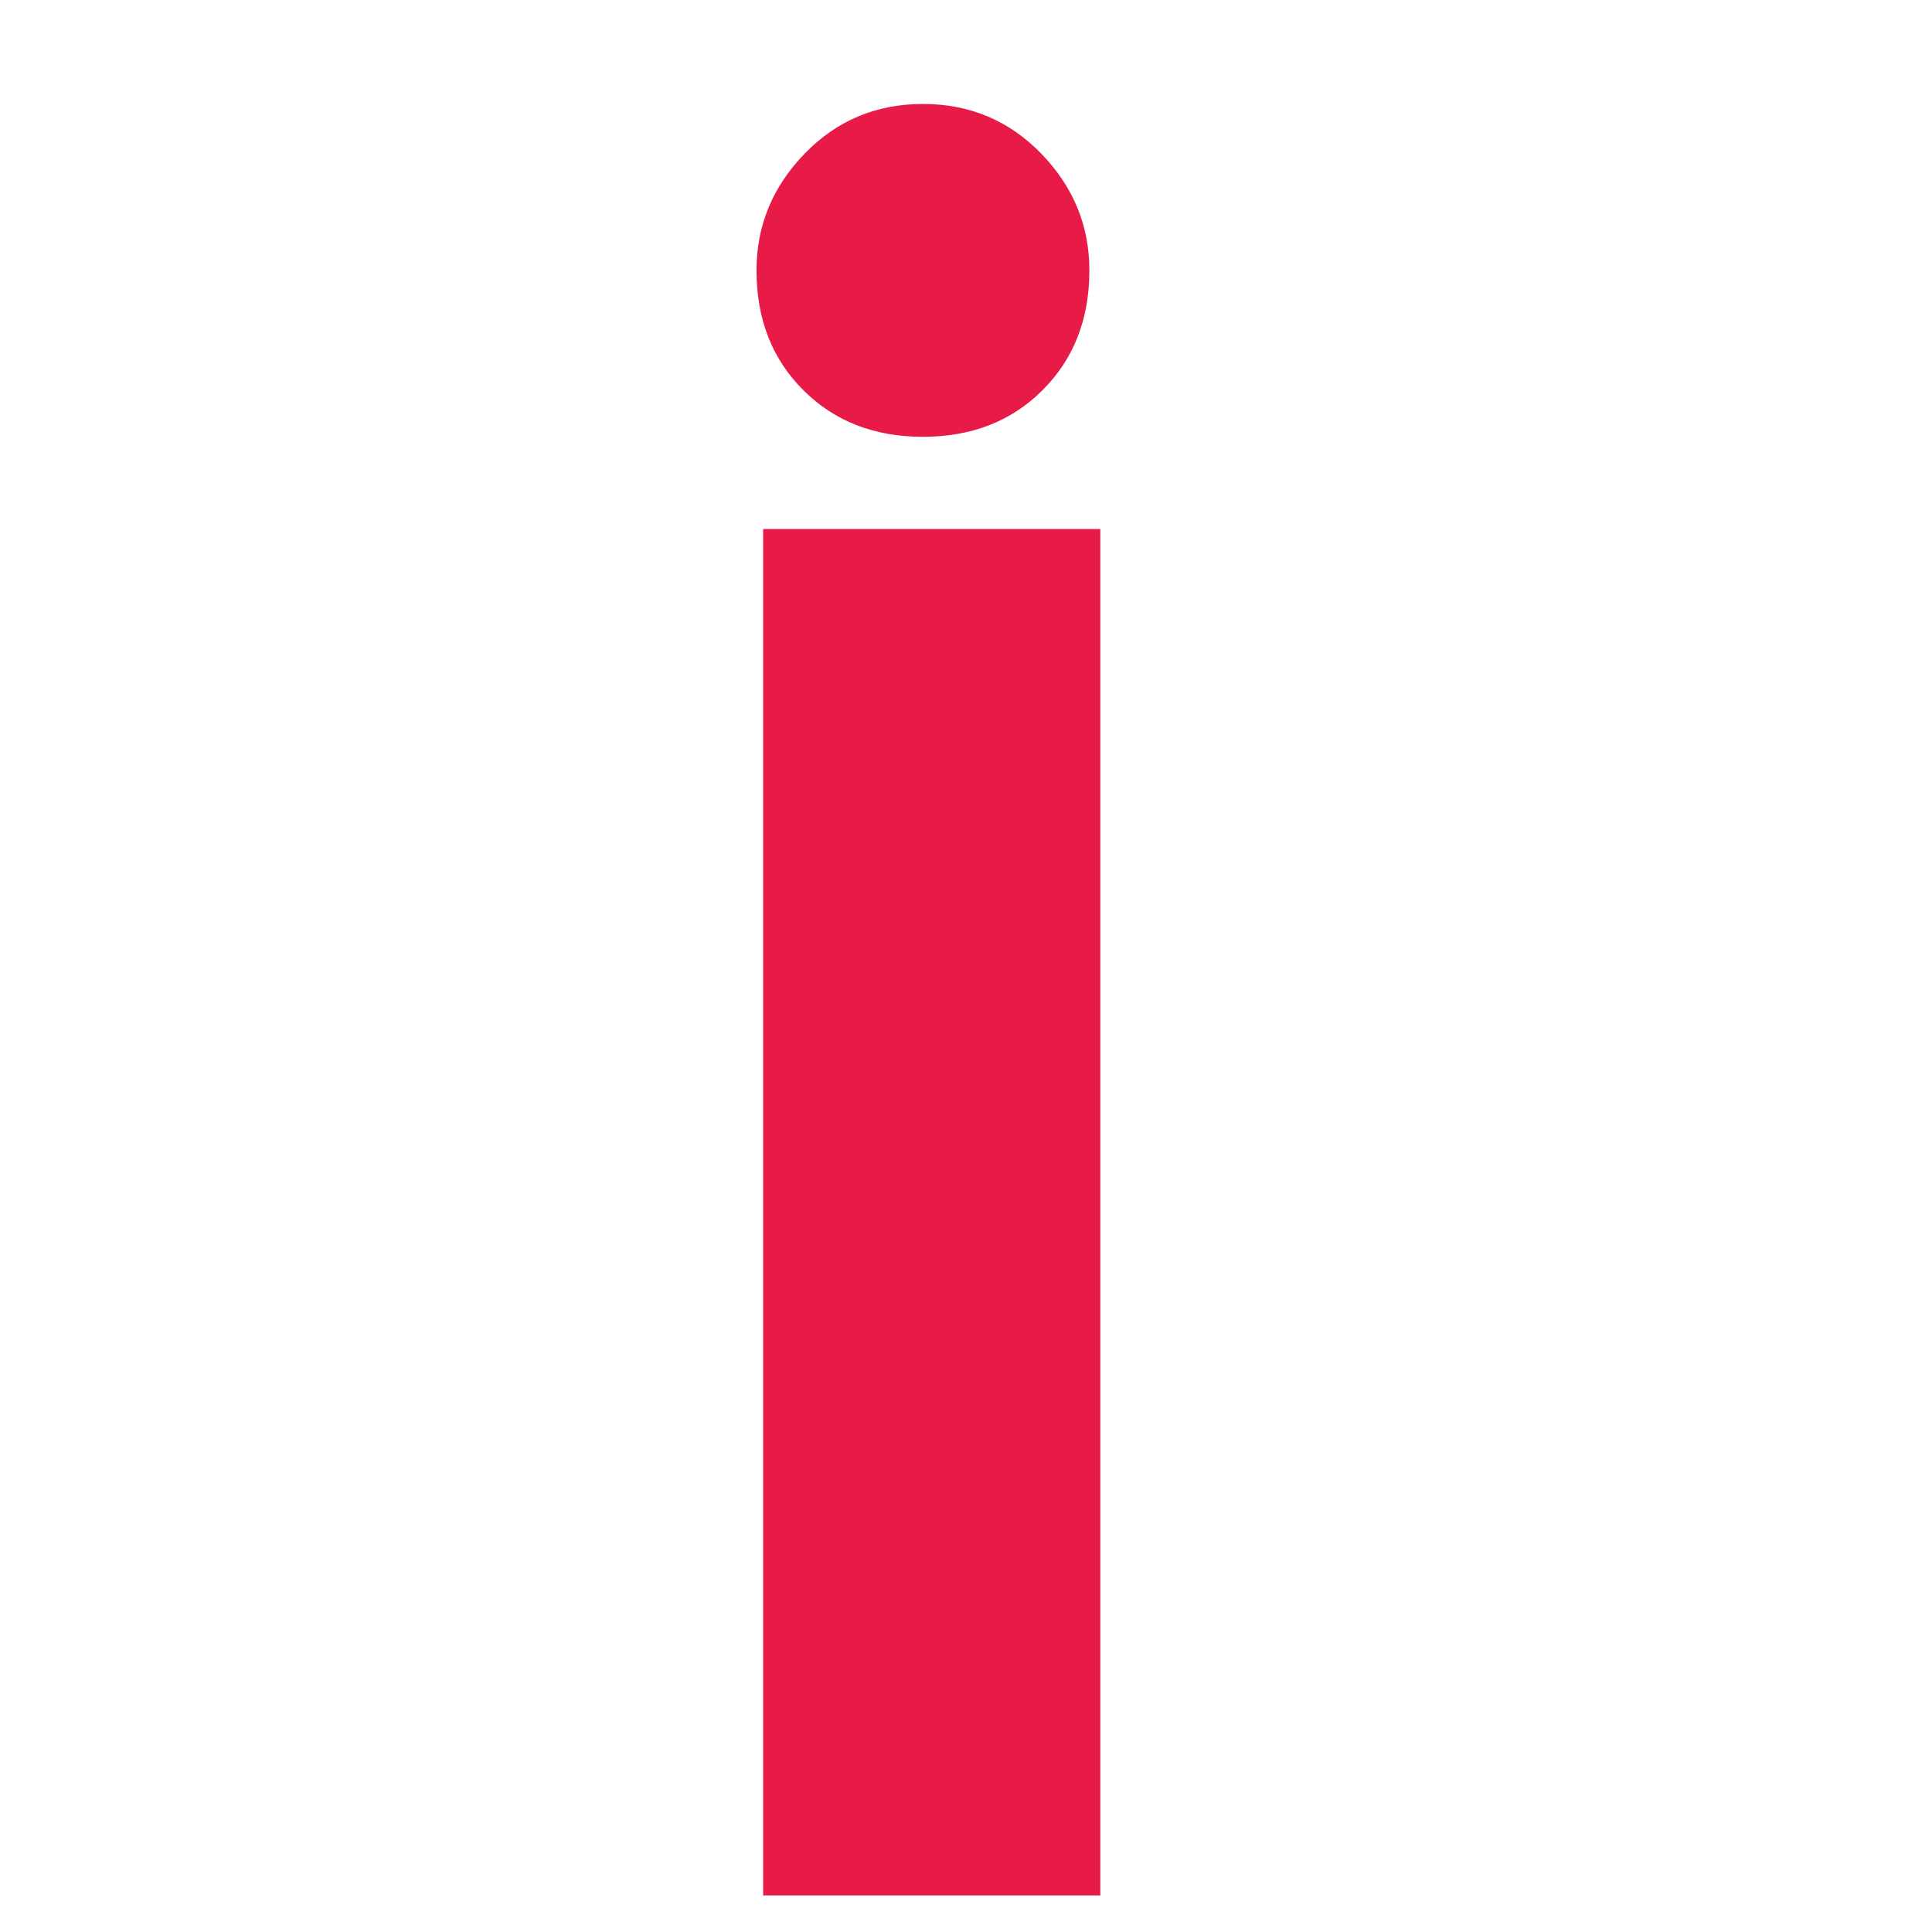 <svg xmlns="http://www.w3.org/2000/svg" width="100" height="100"><path fill="#E71A48" d="M39.157 13.994c0-2.316.831-4.331 2.494-6.045 1.662-1.712 3.702-2.568 6.121-2.568 2.418 0 4.458.857 6.12 2.568 1.662 1.714 2.494 3.729 2.494 6.045 0 2.519-.808 4.585-2.419 6.196-1.612 1.613-3.678 2.419-6.195 2.419-2.52 0-4.586-.806-6.197-2.419-1.614-1.61-2.418-3.676-2.418-6.196zm.342 13.386h17.453v70.727H39.499V27.38z"/></svg>